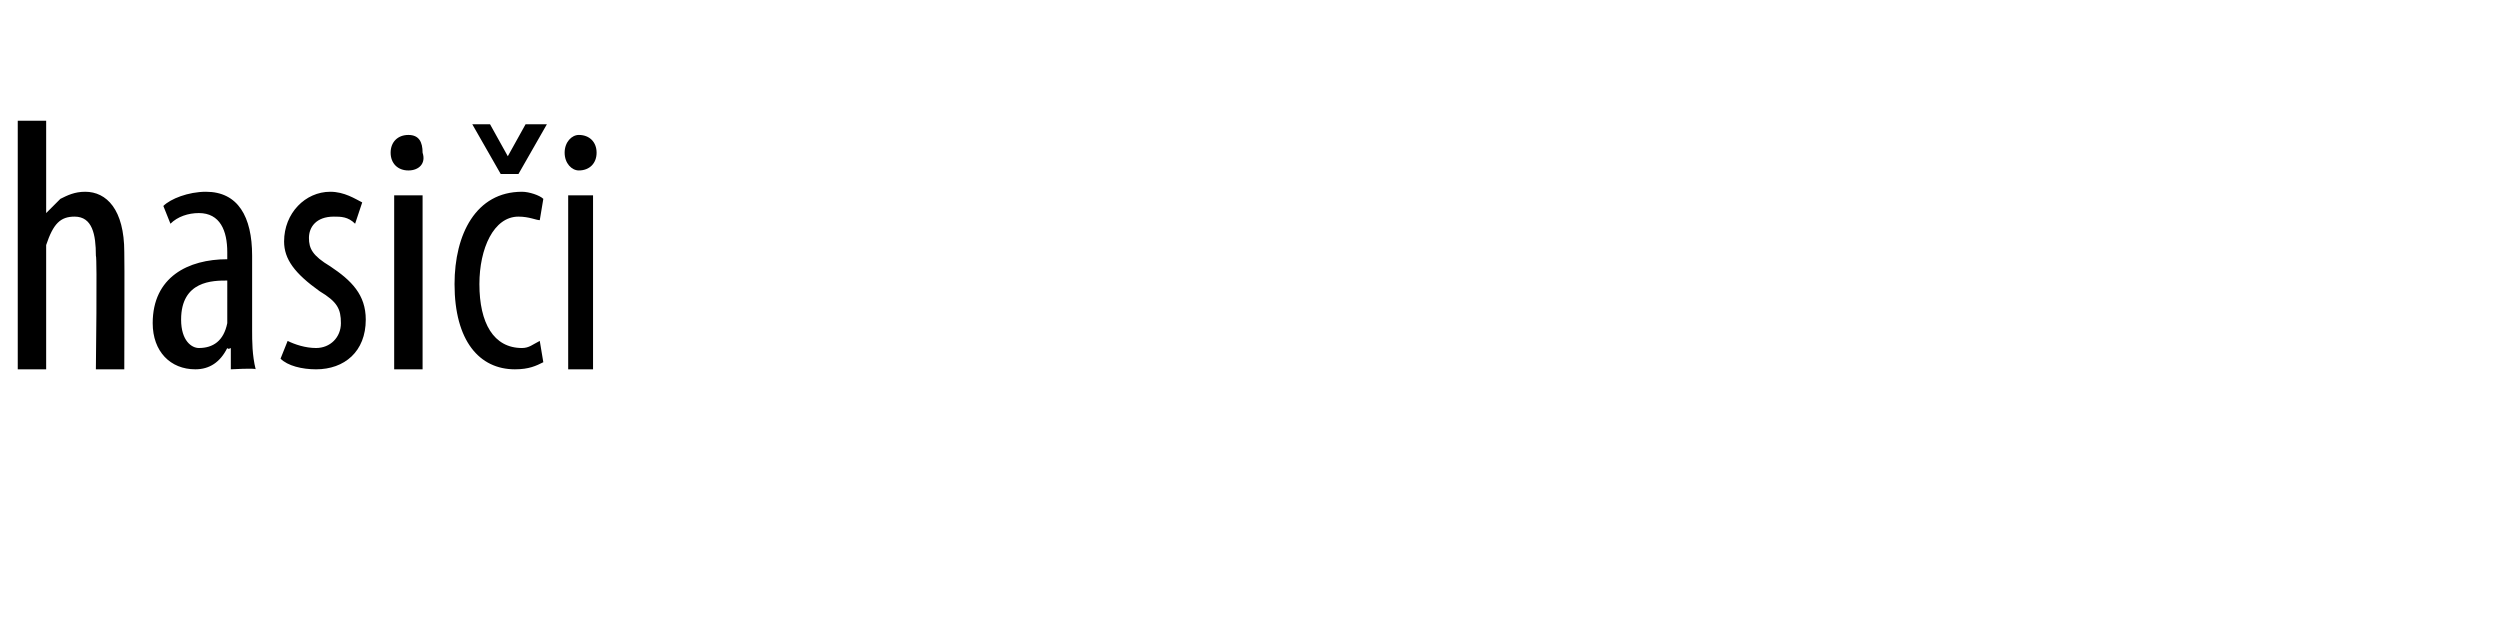 <?xml version="1.0" standalone="no"?><!DOCTYPE svg PUBLIC "-//W3C//DTD SVG 1.1//EN" "http://www.w3.org/Graphics/SVG/1.1/DTD/svg11.dtd"><svg xmlns="http://www.w3.org/2000/svg" version="1.1" width="70.4px" height="17.5px" viewBox="0 0 70.4 17.5"><desc>hasi i</desc><defs/><g id="Polygon118781"><path d="m.5 3.4h.8v2.6s.03.04 0 0l.4-.4c.2-.1.4-.2.7-.2c.6 0 1.1.5 1.1 1.7c.01.05 0 3.3 0 3.3h-.8s.04-3.16 0-3.2c0-.6-.1-1.1-.6-1.1c-.4 0-.6.2-.8.8v3.5h-.8v-7zm6 7v-.6s-.08.05-.1 0c-.2.4-.5.6-.9.6c-.7 0-1.2-.5-1.2-1.3c0-1.3 1-1.8 2.1-1.8v-.2c0-.6-.2-1.1-.8-1.1c-.3 0-.6.1-.8.3l-.2-.5c.2-.2.7-.4 1.2-.4c.9 0 1.3.7 1.3 1.8v2.1c0 .3 0 .7.1 1.1c0-.04-.7 0-.7 0zm-.1-2.5c-.4 0-1.3 0-1.3 1.1c0 .6.3.8.5.8c.4 0 .7-.2.8-.7V7.9zm1.7 1.7c.2.1.5.2.8.2c.4 0 .7-.3.7-.7c0-.4-.1-.6-.6-.9c-.7-.5-1-.9-1-1.4c0-.8.6-1.4 1.3-1.4c.4 0 .7.2.9.3l-.2.6c-.2-.2-.4-.2-.6-.2c-.5 0-.7.3-.7.6c0 .3.1.5.6.8c.6.4 1 .8 1 1.5c0 .9-.6 1.4-1.4 1.4c-.4 0-.8-.1-1-.3l.2-.5zm3 .8V5.5h.8v4.9h-.8zm.8-6.1c.1.3-.1.5-.4.5c-.3 0-.5-.2-.5-.5c0-.3.2-.5.5-.5c.3 0 .4.2.4.5zm3.4 5.9c-.2.1-.4.2-.8.2c-1 0-1.7-.8-1.7-2.4c0-1.4.6-2.6 1.9-2.6c.2 0 .5.1.6.2l-.1.6c-.1 0-.3-.1-.6-.1c-.7 0-1.1.9-1.1 1.9c0 1.1.4 1.8 1.2 1.8c.2 0 .3-.1.5-.2l.1.6zm-1.2-5.3l-.8-1.4h.5l.5.9l.5-.9h.6l-.8 1.4h-.5zm1.9 5.5V5.5h.7v4.9h-.7zm.8-6.1c0 .3-.2.5-.5.5c-.2 0-.4-.2-.4-.5c0-.3.2-.5.4-.5c.3 0 .5.2.5.5z" stroke="none" fill="#000"/></g></svg>